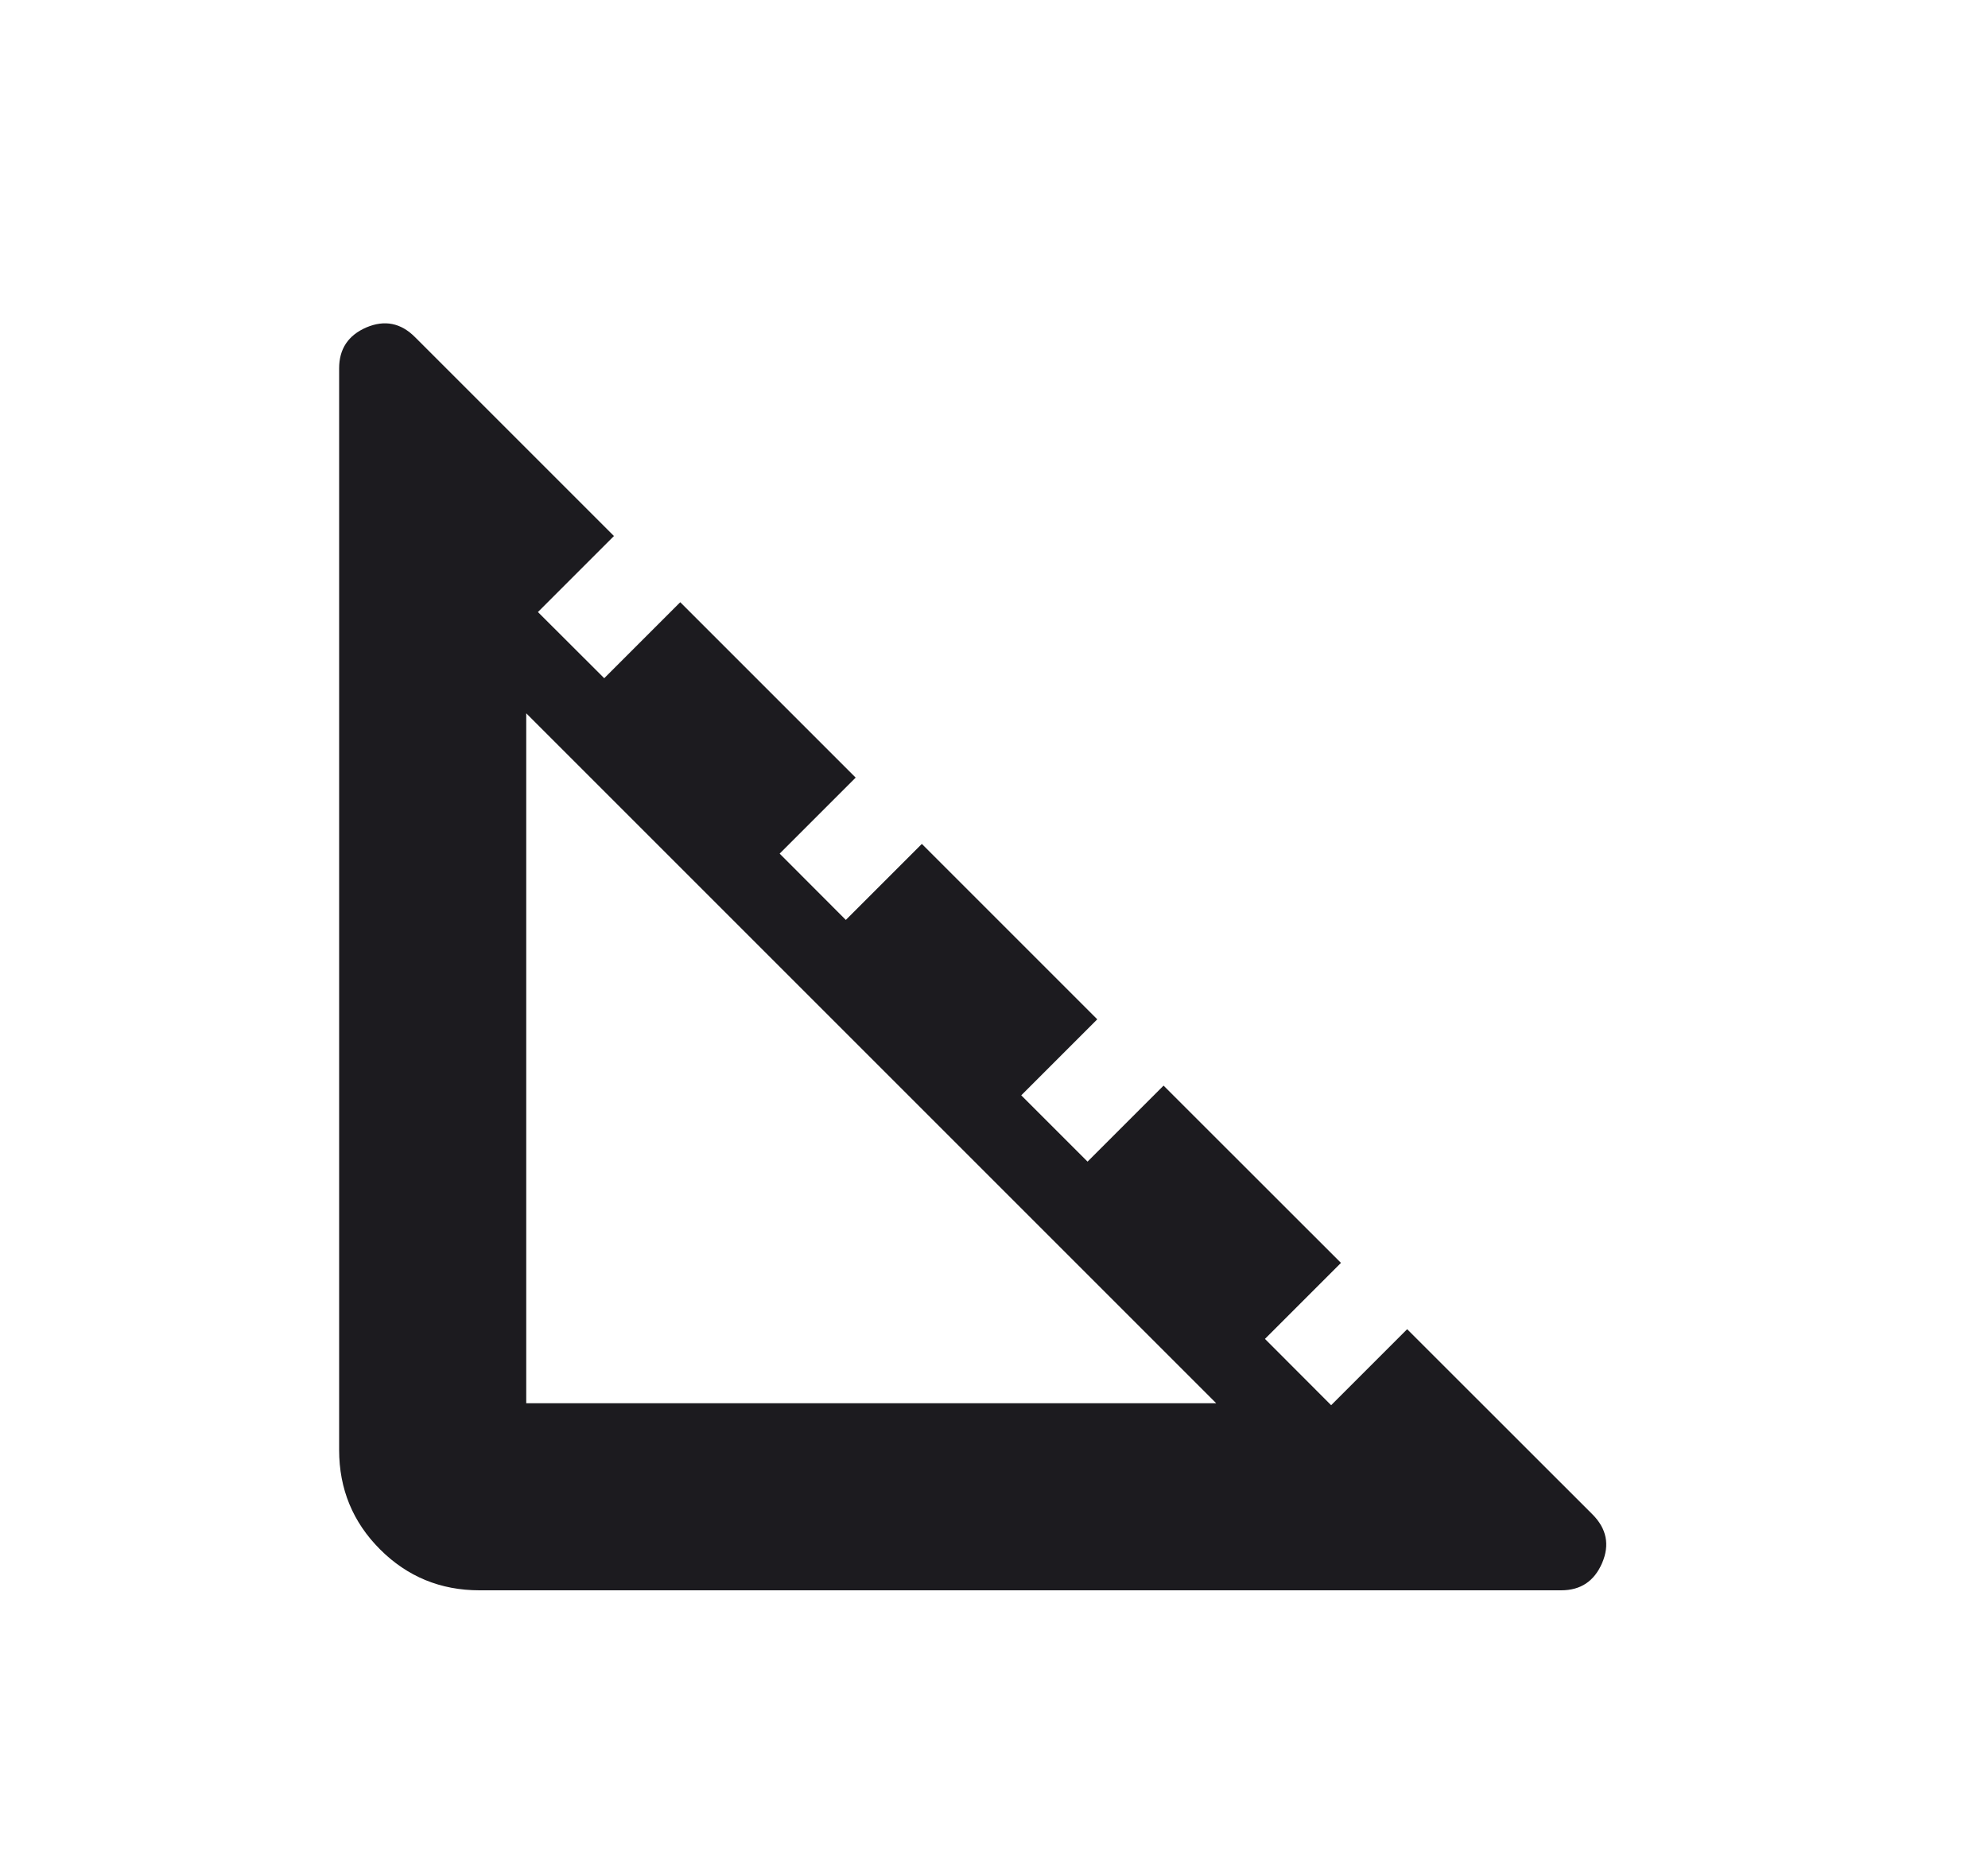 <svg xmlns="http://www.w3.org/2000/svg" width="17" height="16" viewBox="0 0 17 16" fill="none"><mask id="mask0_494_15712" style="mask-type:alpha" maskUnits="userSpaceOnUse" x="0" y="0" width="17" height="16"><rect x="0.5" width="16" height="16" fill="#D9D9D9"></rect></mask><g mask="url(#mask0_494_15712)"><path d="M4.1 13.6C3.767 13.6 3.483 13.483 3.25 13.25C3.017 13.017 2.9 12.733 2.9 12.4V3.15C2.9 2.984 2.978 2.867 3.133 2.8C3.289 2.734 3.428 2.761 3.55 2.884L5.25 4.584L4.6 5.234L5.167 5.8L5.817 5.15L7.317 6.65L6.667 7.3L7.233 7.867L7.883 7.217L9.383 8.717L8.733 9.367L9.3 9.934L9.95 9.284L11.467 10.8L10.817 11.45L11.383 12.017L12.033 11.367L13.617 12.95C13.739 13.072 13.767 13.211 13.7 13.367C13.633 13.522 13.517 13.6 13.35 13.6H4.1ZM4.5 12H10.4L4.5 6.1V12Z" fill="#1C1B1F"></path></g></svg>